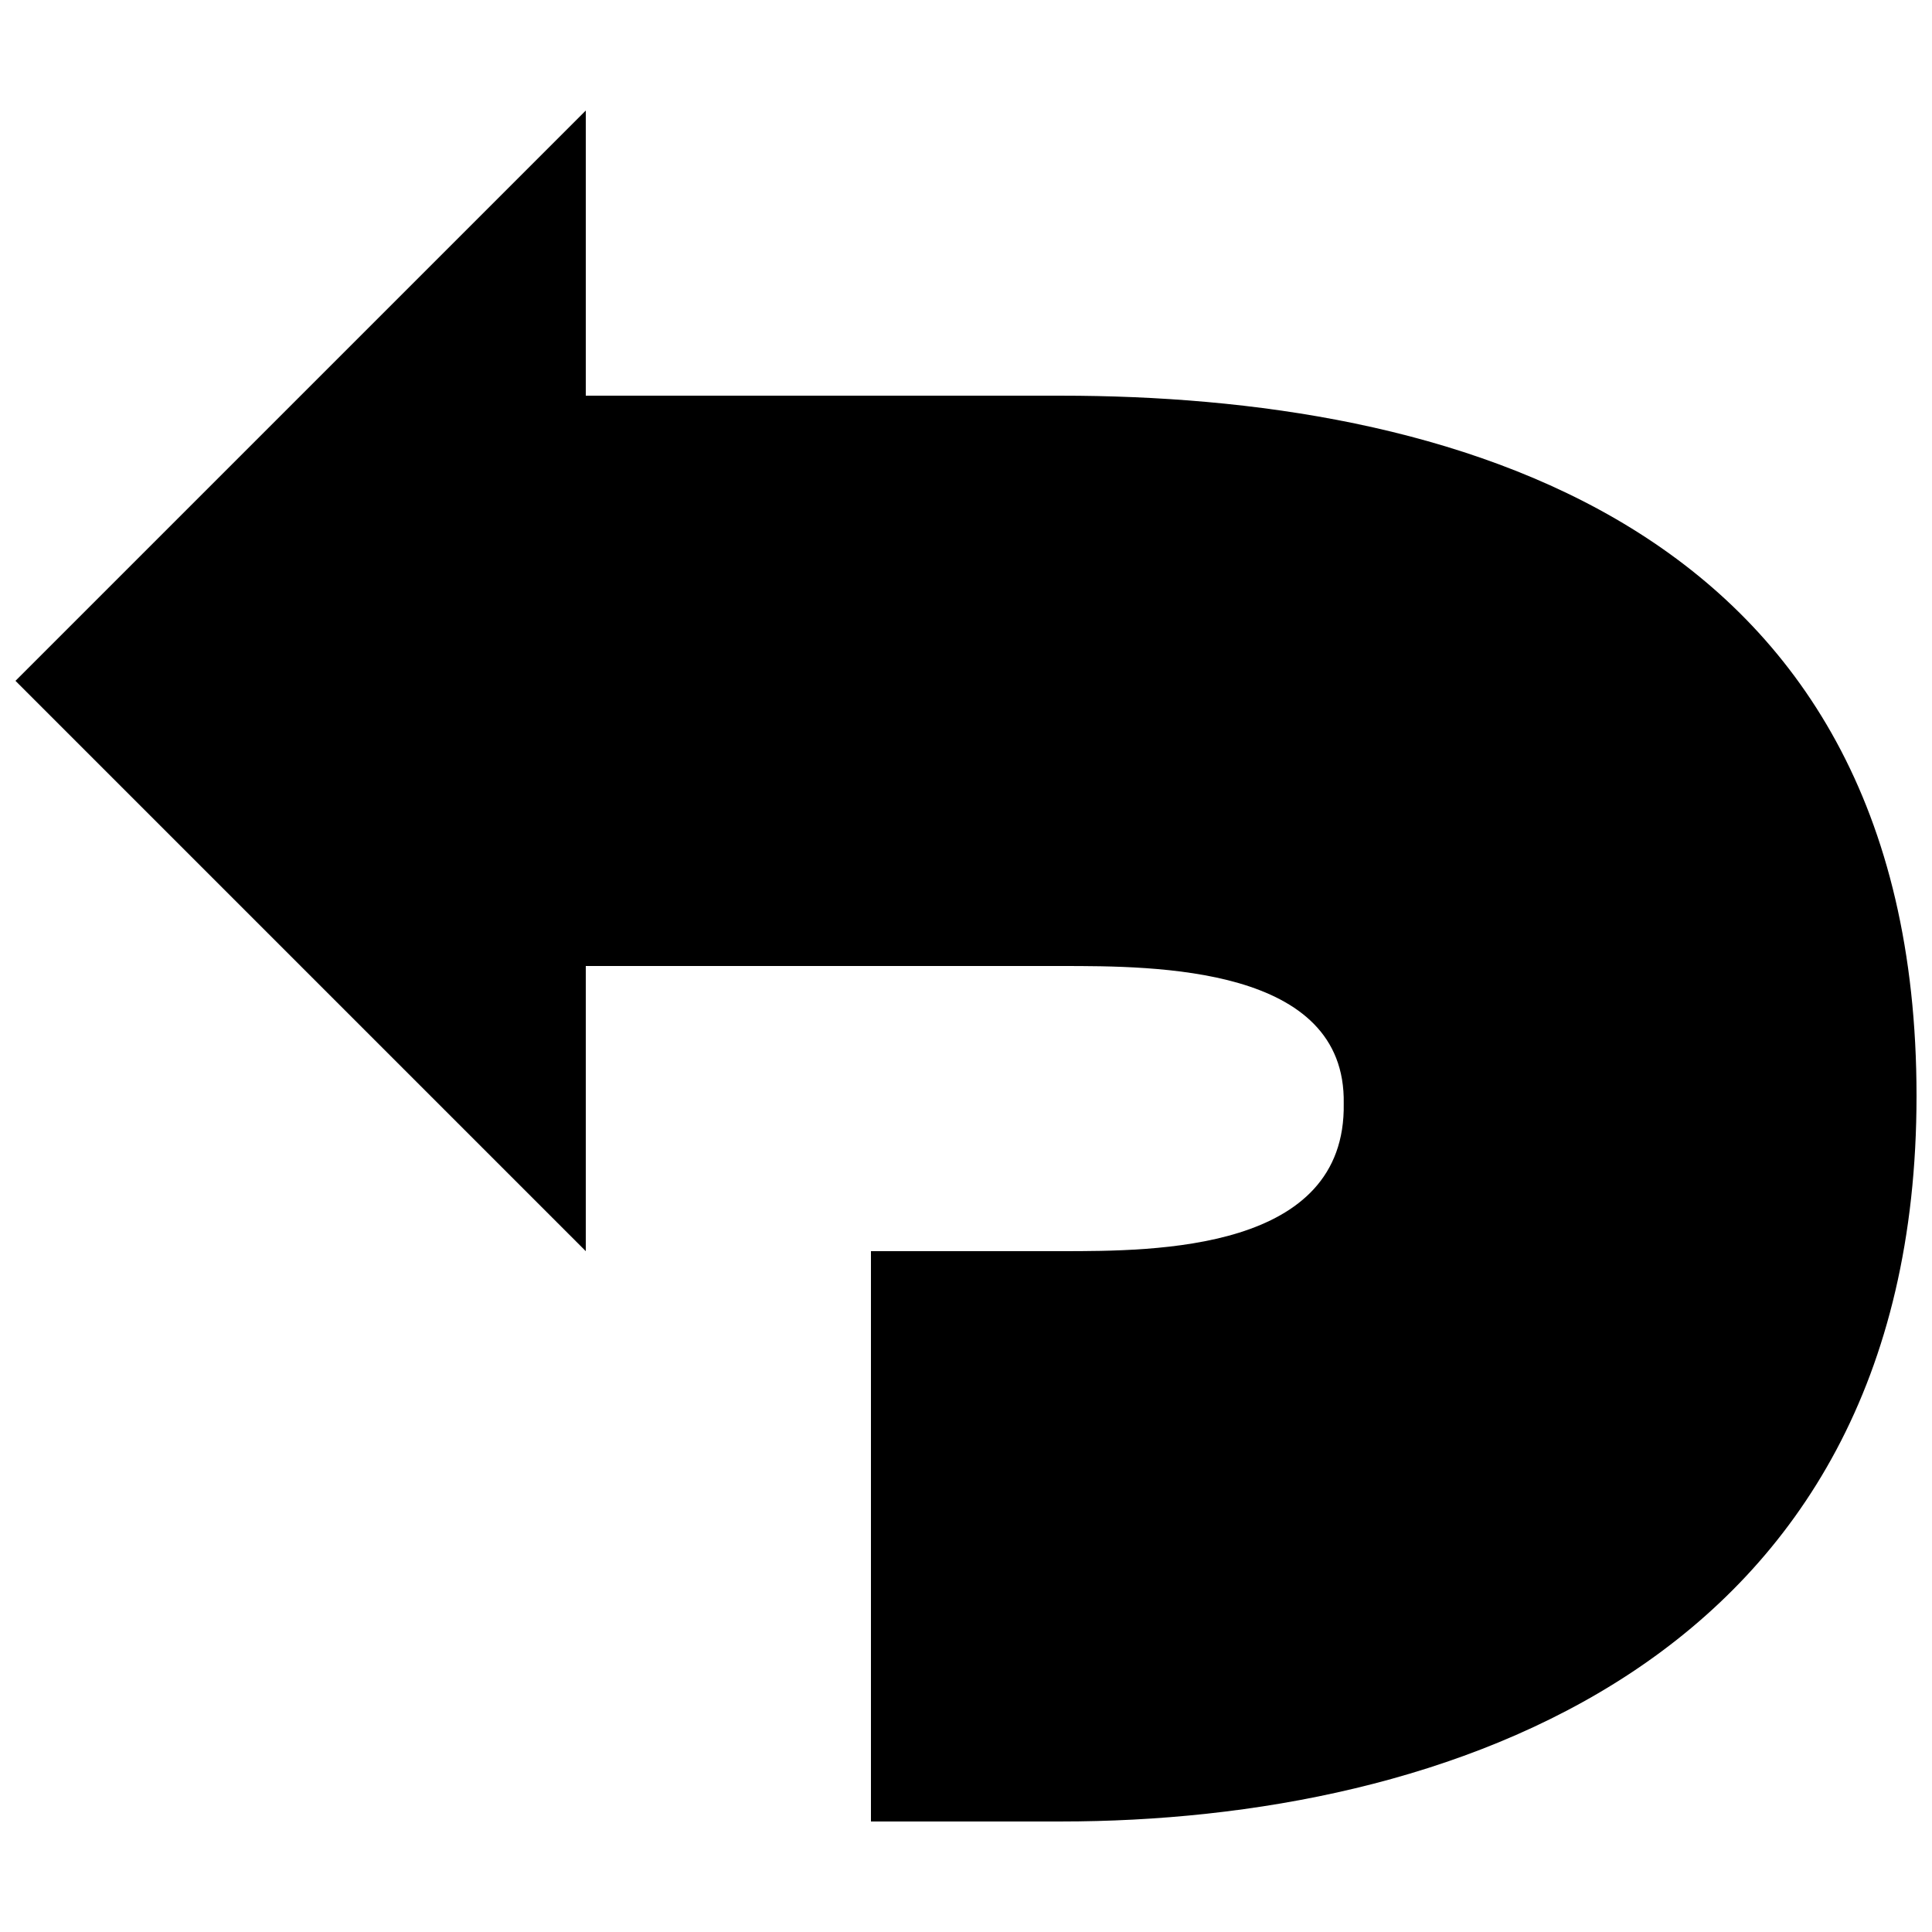 <?xml version="1.0" encoding="UTF-8"?>
<!-- Uploaded to: ICON Repo, www.svgrepo.com, Generator: ICON Repo Mixer Tools -->
<svg width="800px" height="800px" version="1.1" viewBox="144 144 512 512" xmlns="http://www.w3.org/2000/svg">
 <defs>
  <clipPath id="a">
   <path d="m148.09 173h503.81v454h-503.81z"/>
  </clipPath>
 </defs>
 <g clip-path="url(#a)">
  <path d="m651.9 434.44c0 151.14-125.95 192.27-226.71 192.27h-50.379v-151.14h50.383c25.191 0 75.57 0 74.906-39.117 0.664-36.453-49.719-36.453-74.91-36.453h-125.95v75.57l-151.14-151.14 151.14-151.14v75.57h125.95c100.76 0 226.71 31.832 226.71 185.58z"/>
 </g>
</svg>